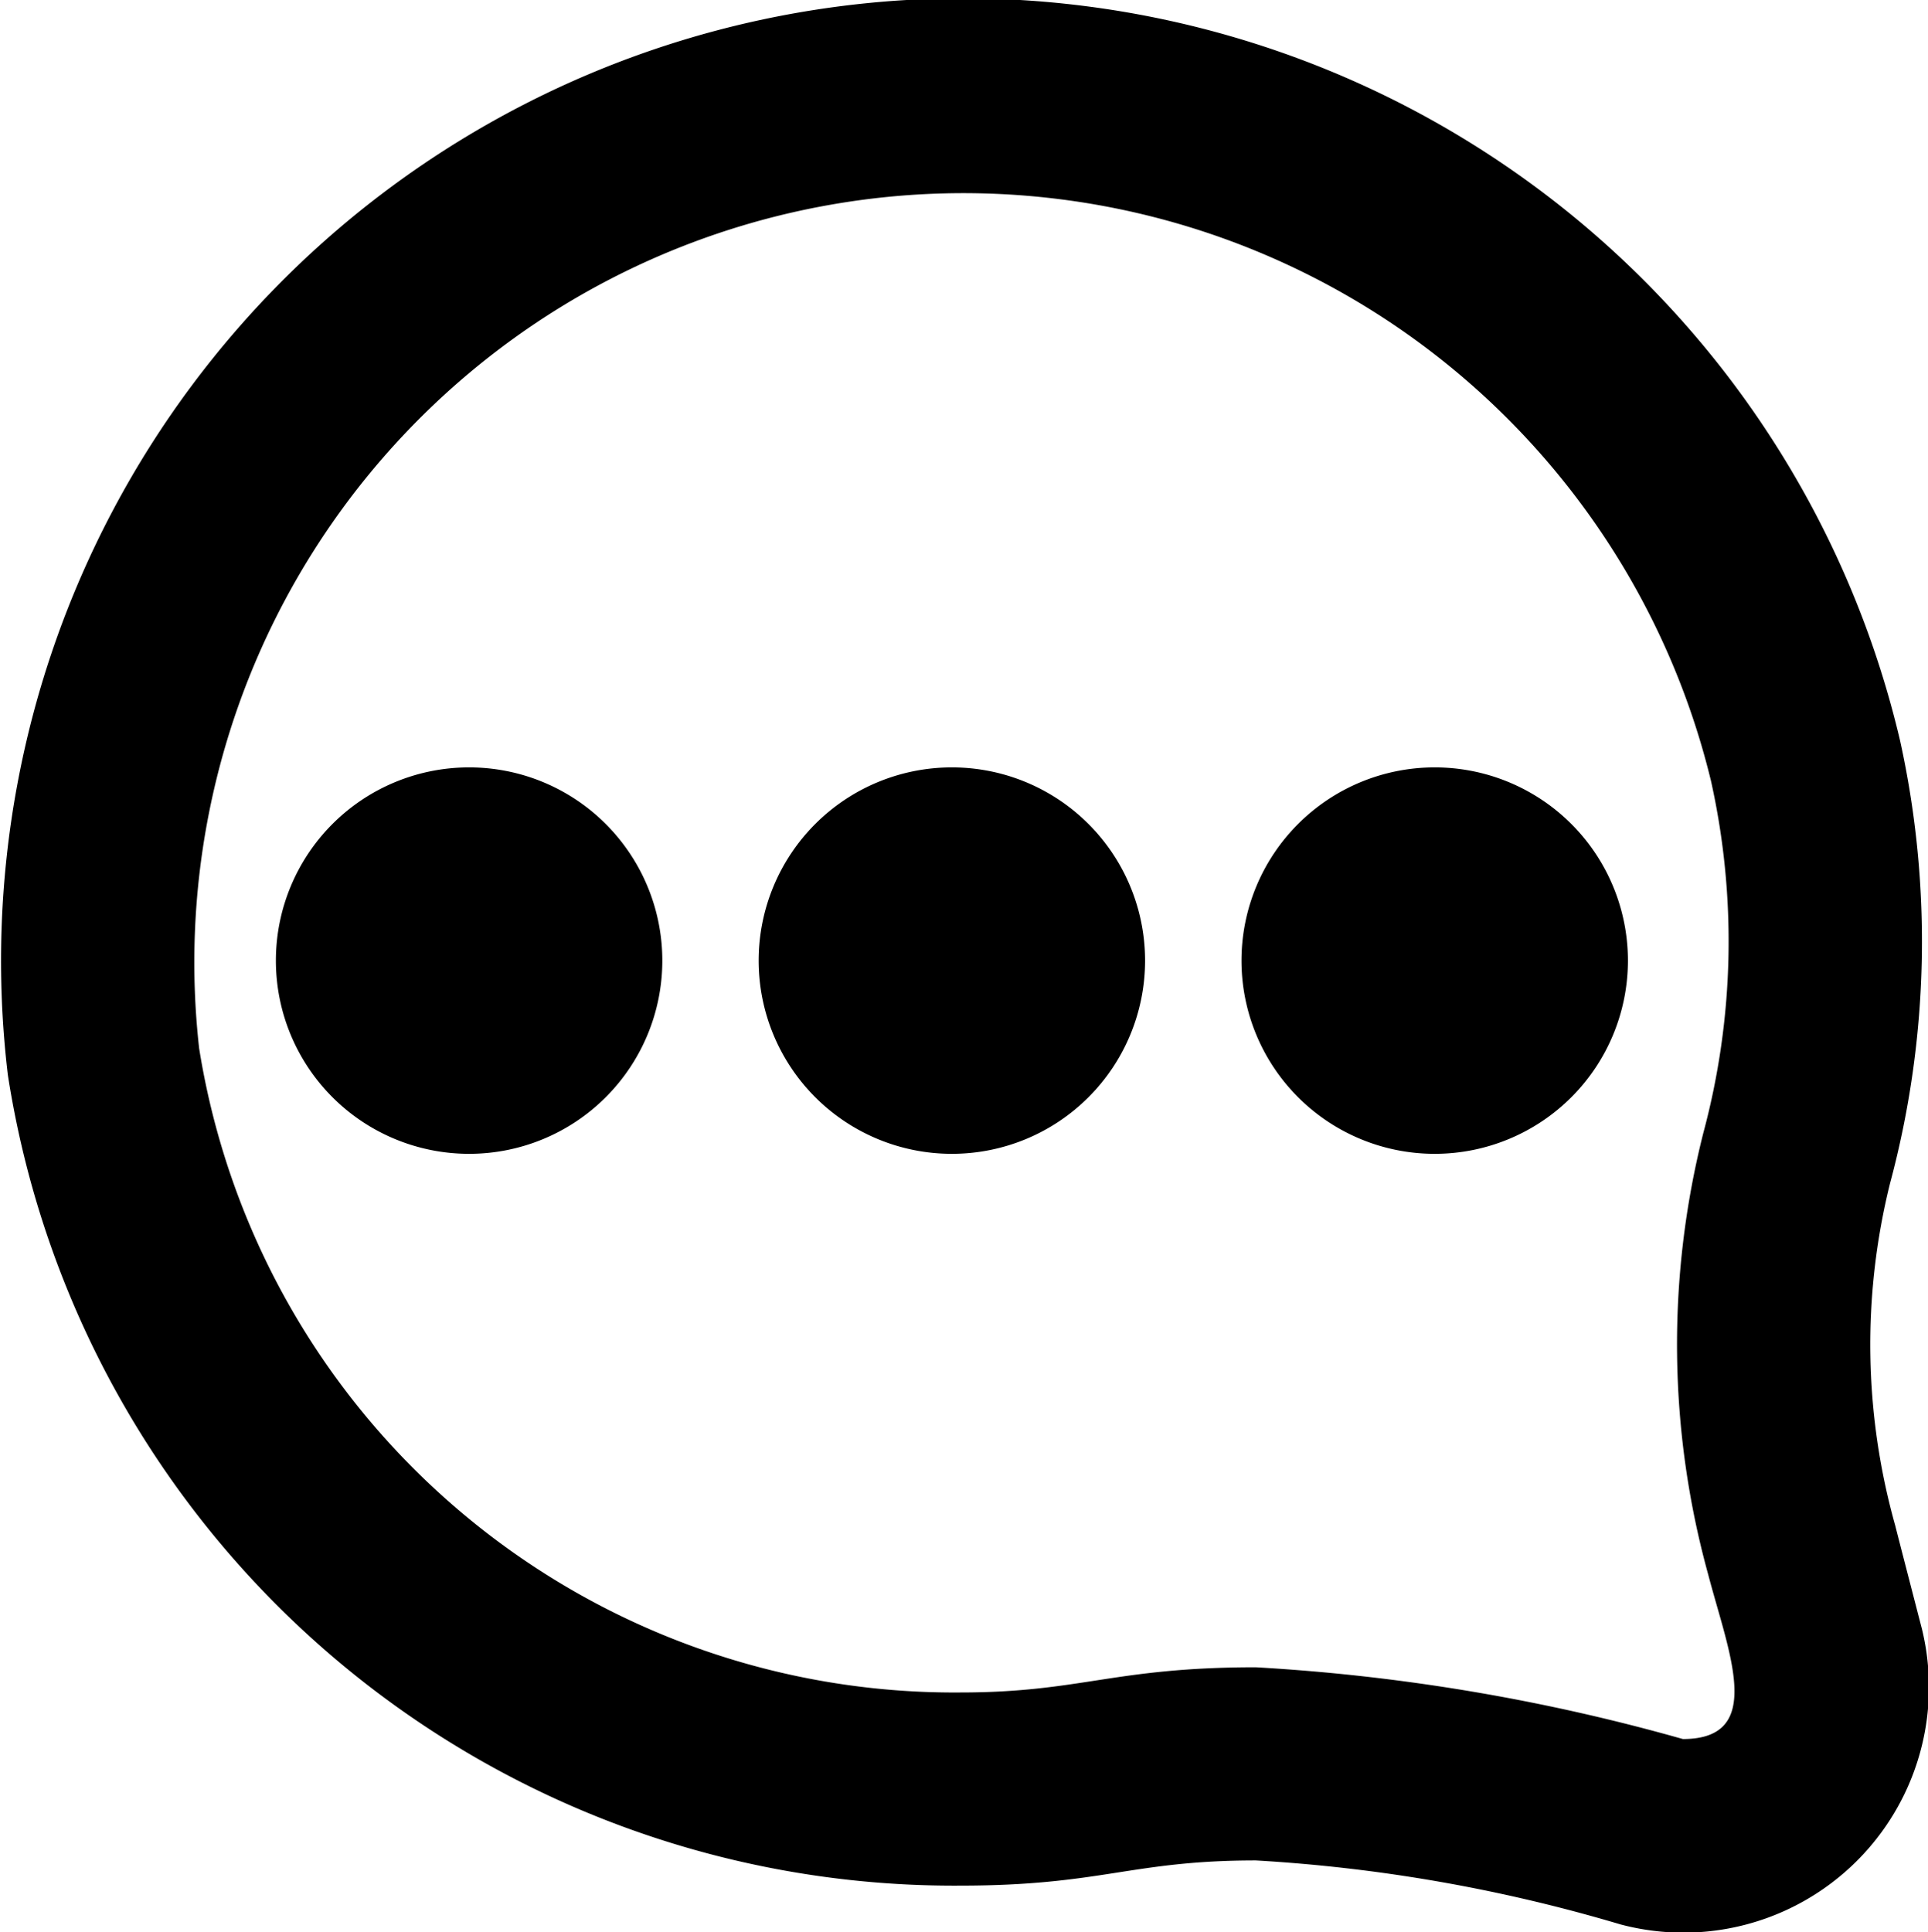 <svg xmlns="http://www.w3.org/2000/svg" width="28.938" height="29" viewBox="0 0 28.938 29">
  <path fill-rule="evenodd" d="M28.847 24.448s-.4-1.544-.4-1.55a10.038 10.038 0 01-.079-5.136 14 14 0 00.15-6.651 14.443 14.443 0 00-28.4 5.023A14.37 14.37 0 0014.412 28.3c2.129 0 2.558-.378 4.437-.378a23.987 23.987 0 015.473.96 3.684 3.684 0 004.525-4.434zM25.259 26.1a29.69 29.69 0 00-6.41-1.077c-2.137 0-2.625.378-4.437.378a11.477 11.477 0 01-11.423-9.667 11.545 11.545 0 0122.692-4.013 11.085 11.085 0 01-.115 5.282 12.965 12.965 0 00.072 6.624c.306 1.173.869 2.473-.379 2.473zM9.941 14.417a2.9 2.9 0 11-2.9-2.9 2.9 2.9 0 012.9 2.9zm7.246 0a2.9 2.9 0 11-2.9-2.9 2.9 2.9 0 012.9 2.9zm7.247 0a2.9 2.9 0 11-2.9-2.9 2.9 2.9 0 012.9 2.9z"/>
</svg>
